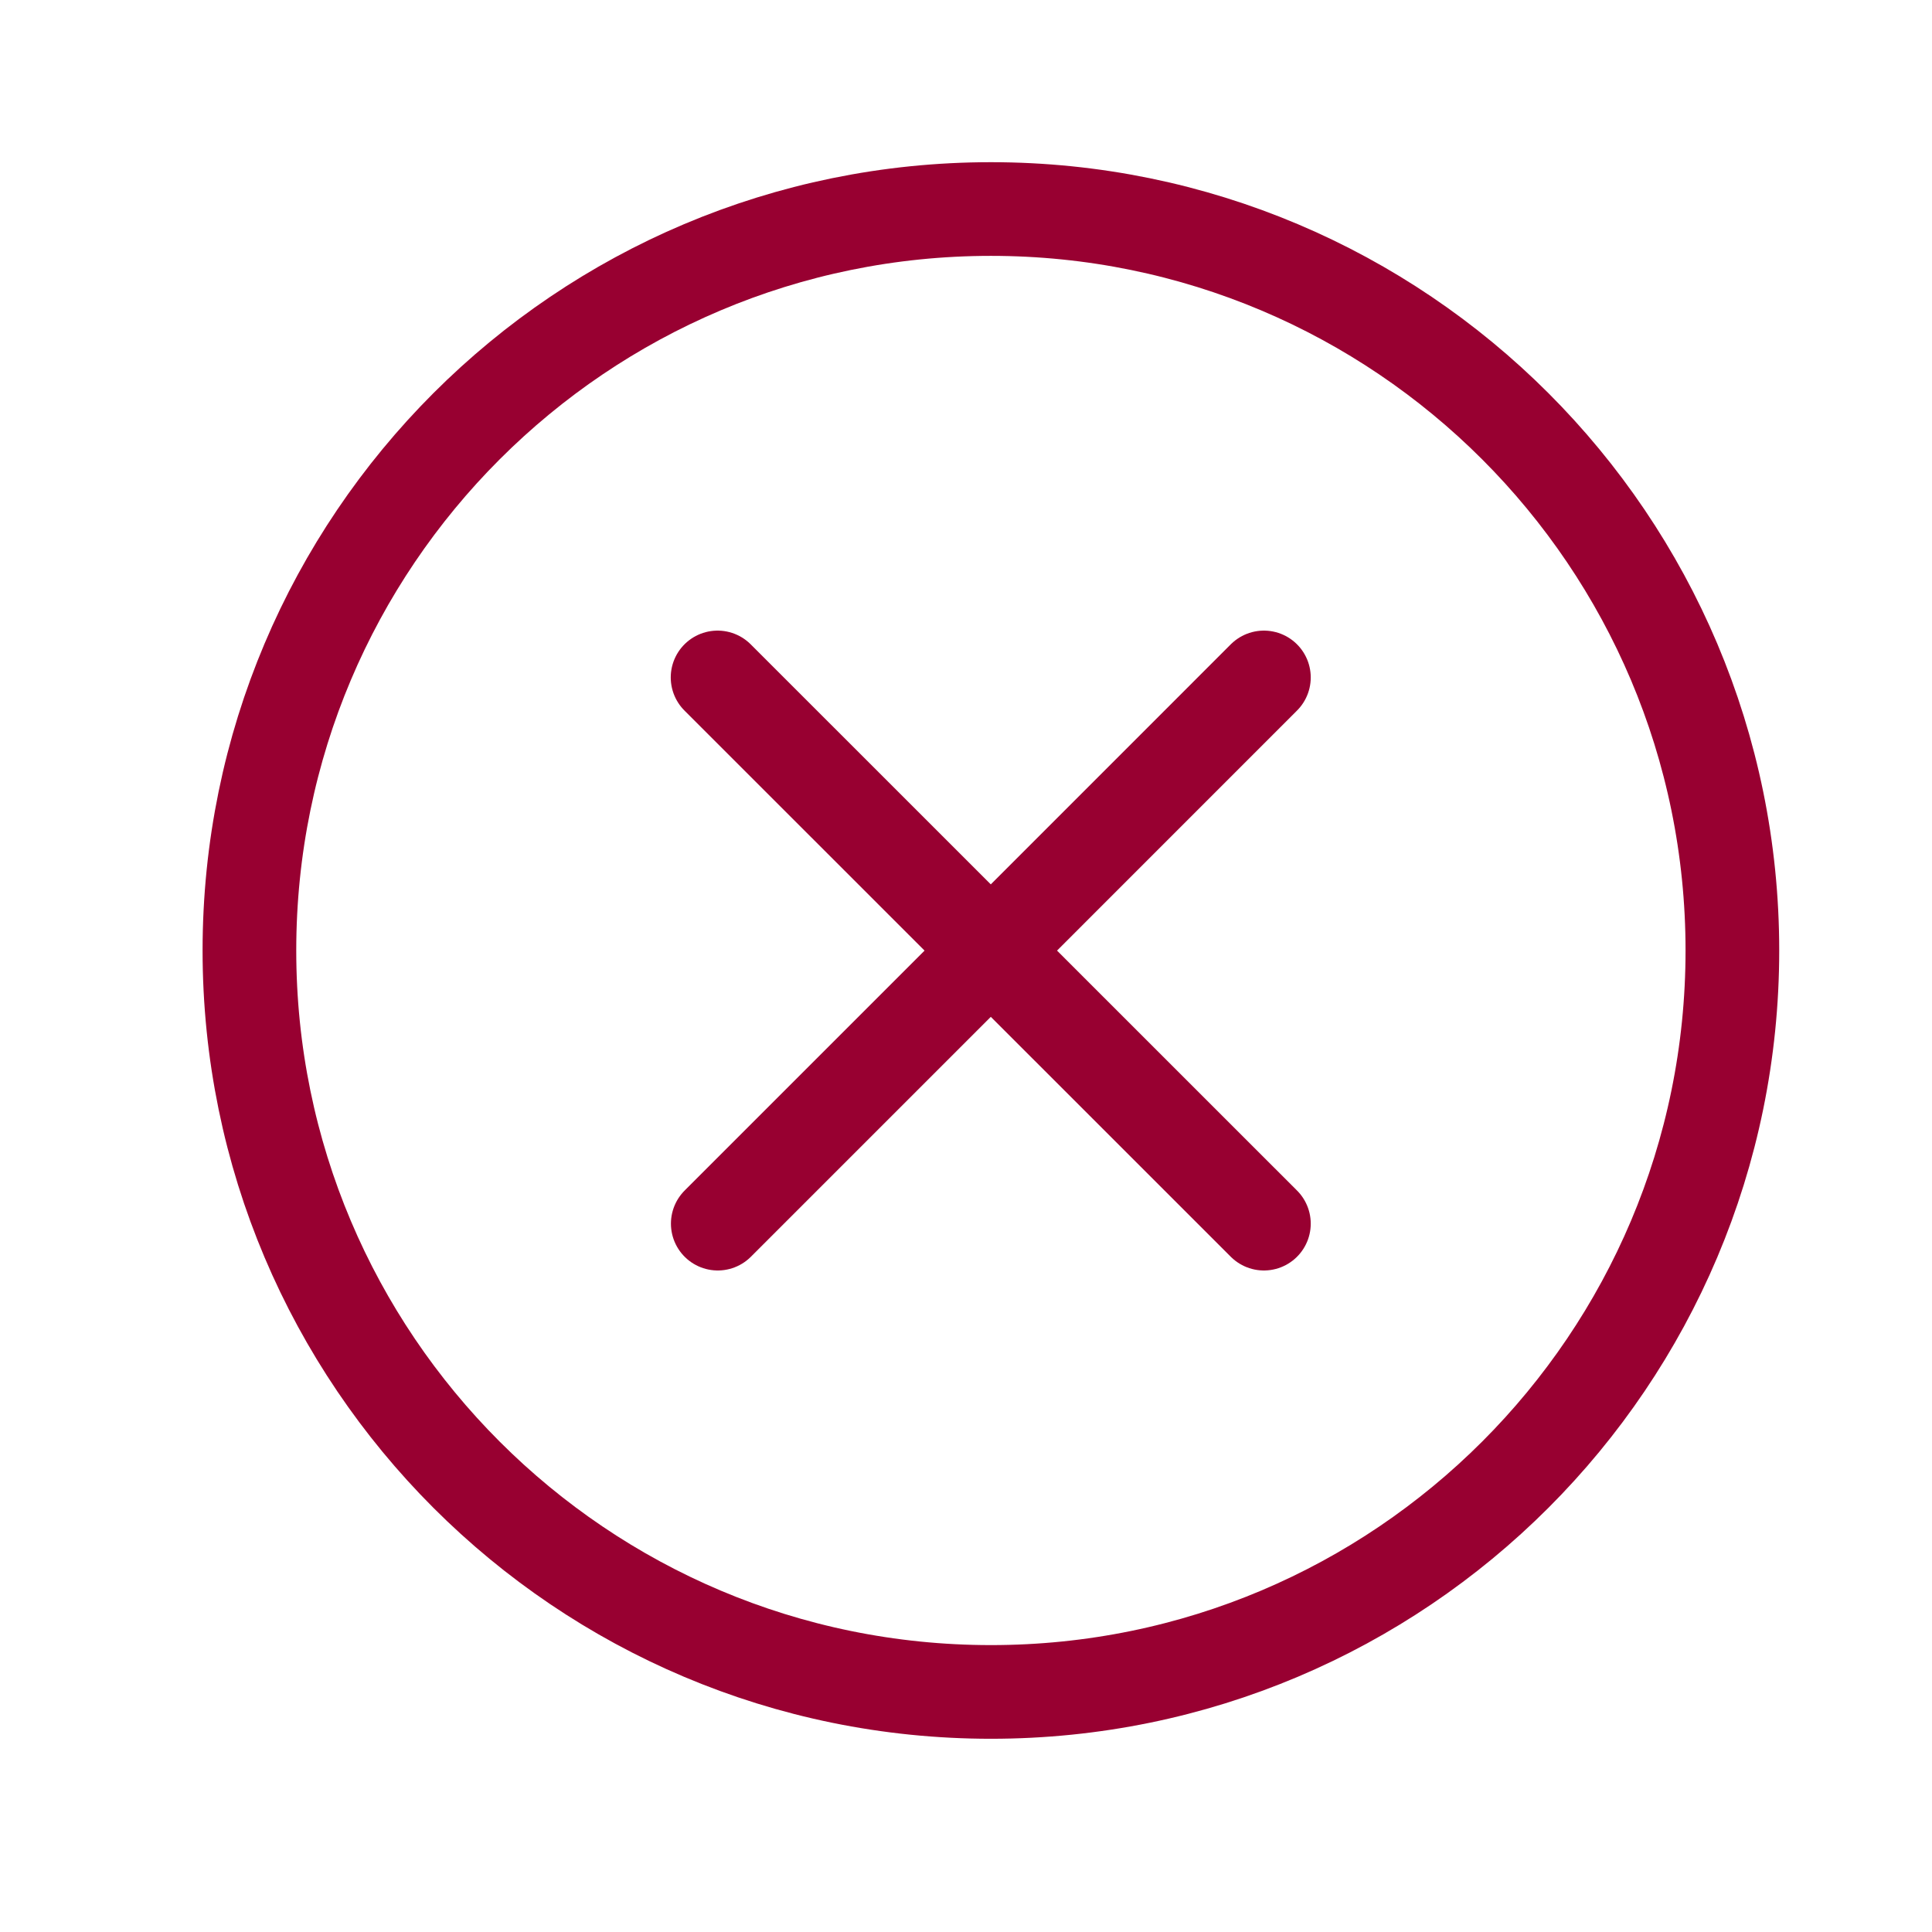<svg viewBox="0 0 31 31" fill="none" xmlns="http://www.w3.org/2000/svg">
<path d="M11.517 19.634L15.898 15.253M15.898 15.253L20.28 10.87M15.898 15.253L20.28 19.634M15.898 15.253L11.514 10.87M27.797 15.251C27.797 21.822 22.471 27.148 15.9 27.148C9.329 27.148 4.002 21.822 4.002 15.251C4.002 8.68 9.329 3.354 15.9 3.354C22.471 3.354 27.797 8.68 27.797 15.251Z" stroke="#980031" stroke-width="1.503" stroke-linecap="round" stroke-linejoin="round"/>
</svg>

